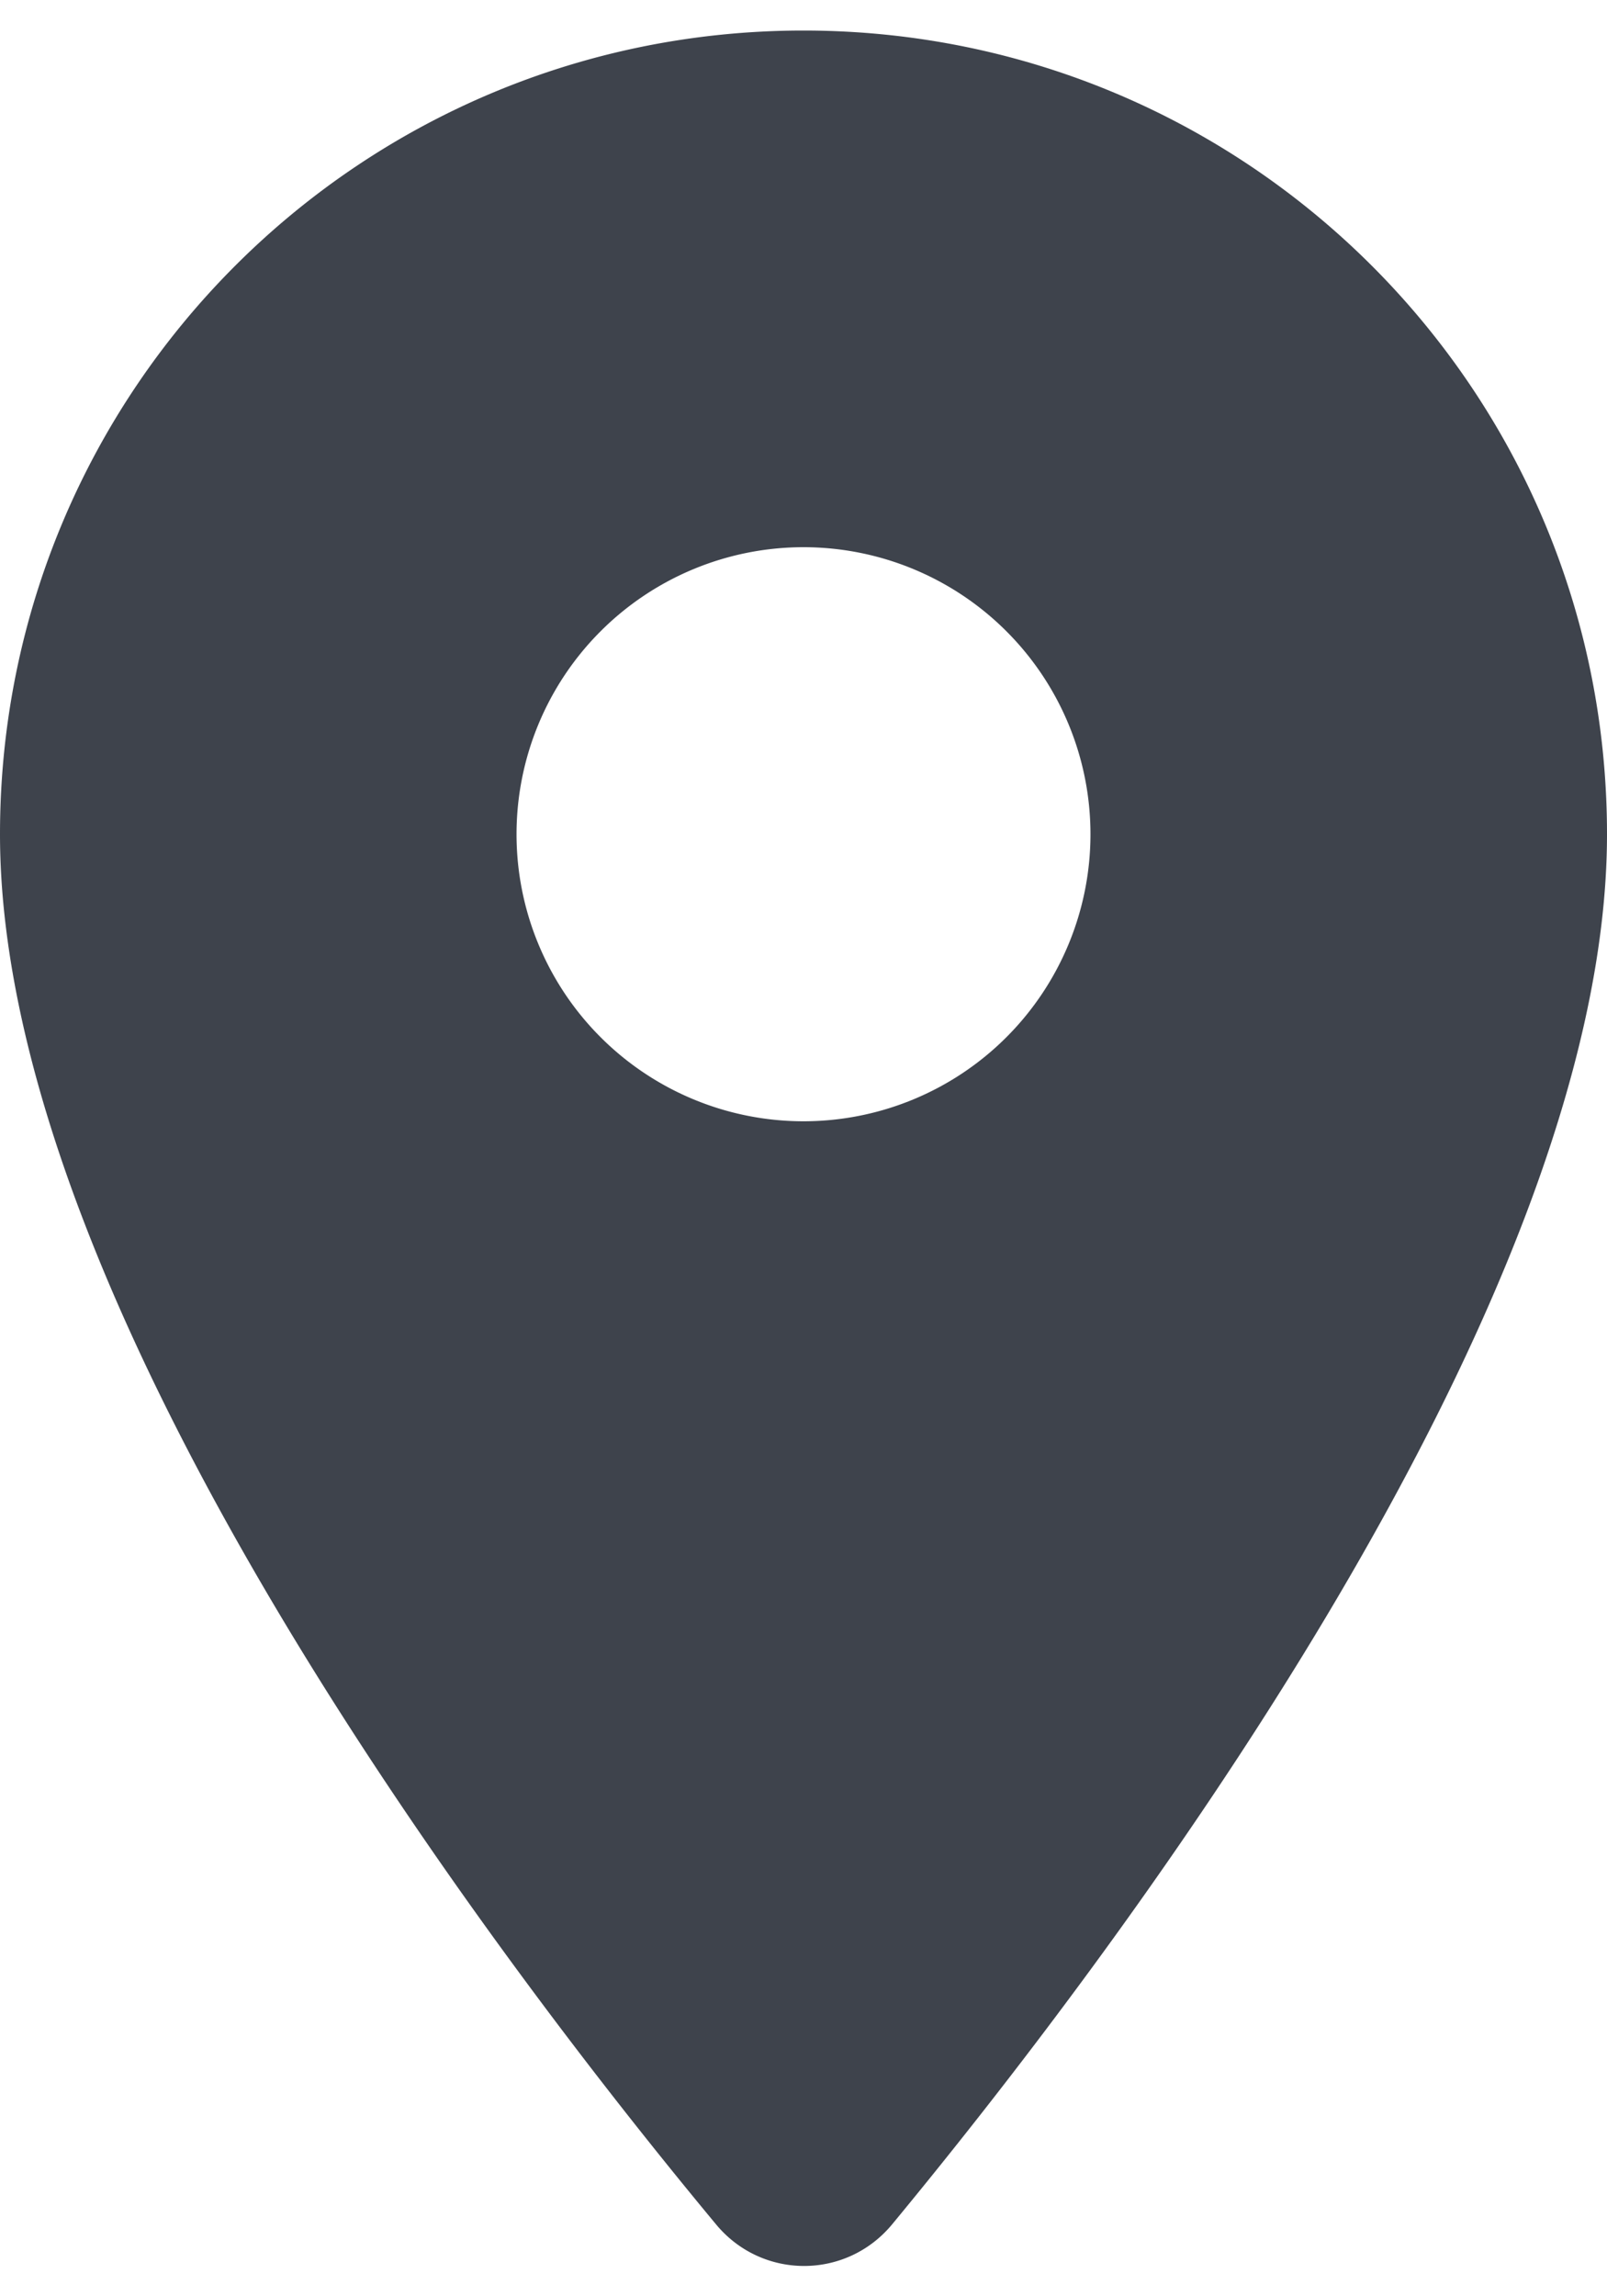 <svg width="14" height="20" viewBox="0 0 14 20" fill="none" xmlns="http://www.w3.org/2000/svg"><path fill-rule="evenodd" clip-rule="evenodd" d="M0 7.266c0-3.87 3.13-7 7-7s7 3.13 7 7c0 4.17-4.42 9.92-6.23 12.11-.4.48-1.13.48-1.53 0C4.42 17.186 0 11.436 0 7.266zm4.5 0a2.5 2.5 0 005 0 2.5 2.5 0 00-5 0z" fill="#3E434C"/></svg>